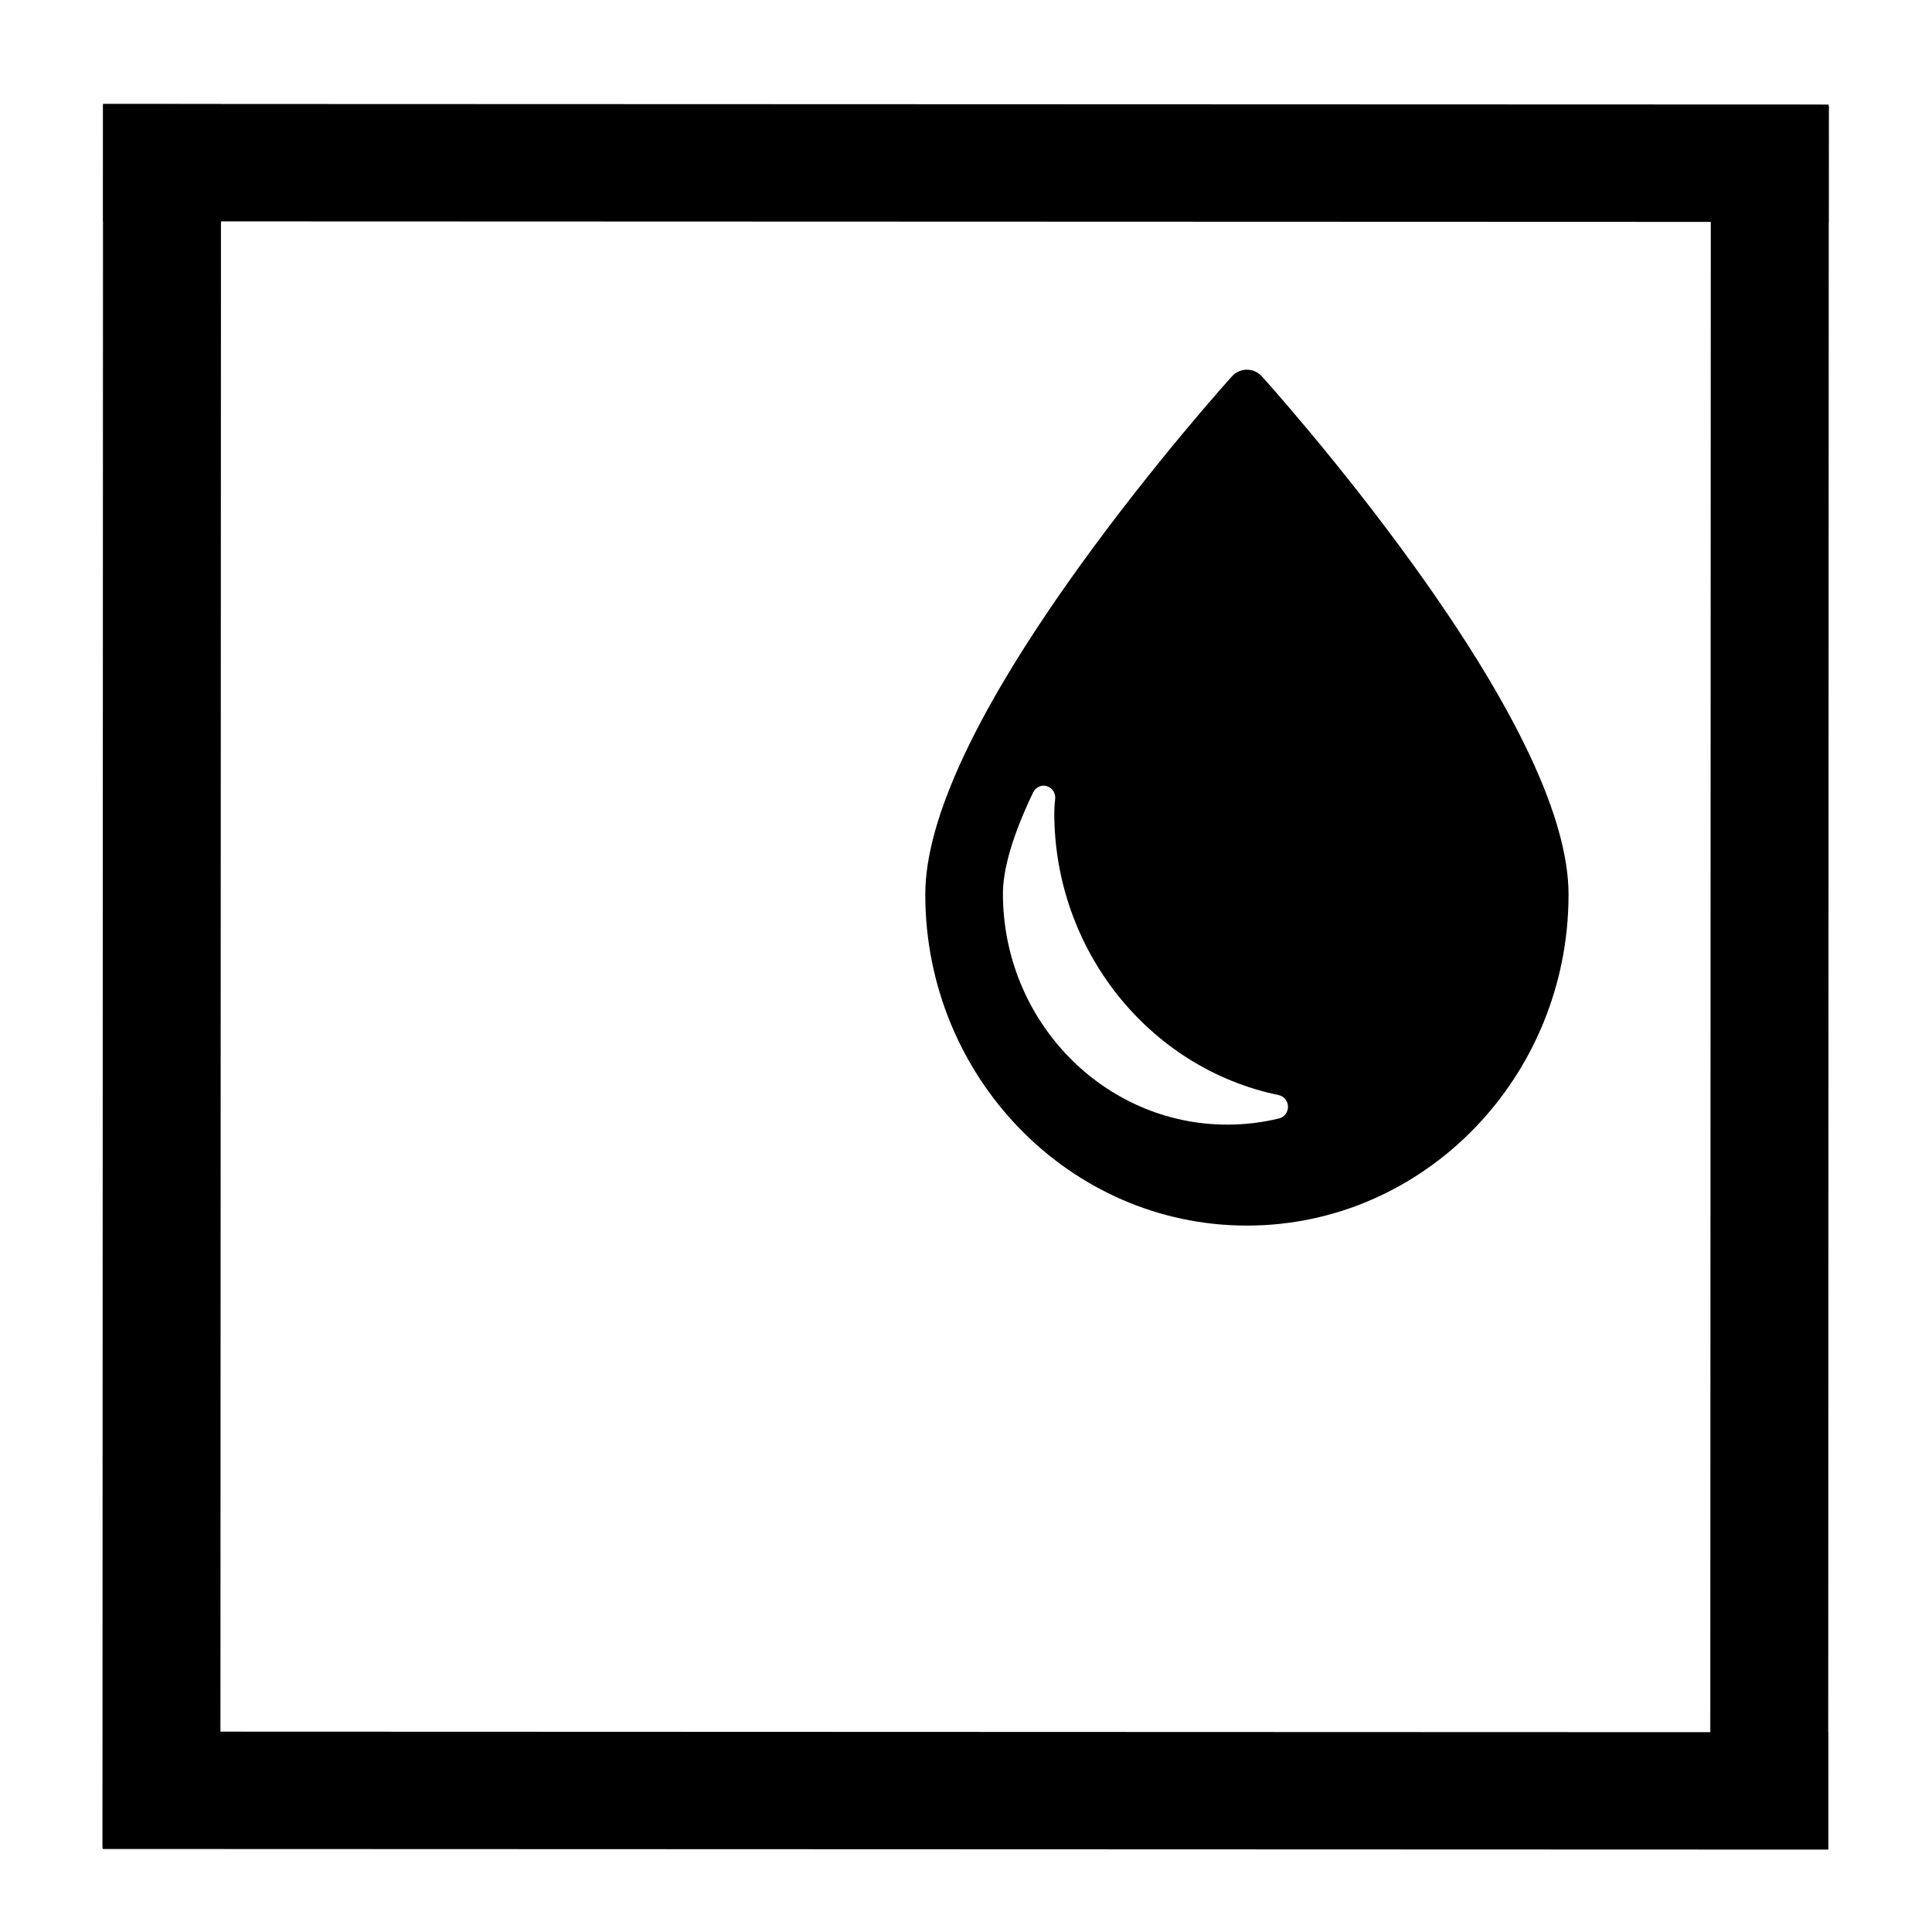 <?xml version="1.0" encoding="UTF-8" standalone="no"?>
<!-- Created with Inkscape (http://www.inkscape.org/) -->

<svg
   xmlns:dc="http://purl.org/dc/elements/1.1/"
   xmlns:cc="http://creativecommons.org/ns#"
   xmlns:rdf="http://www.w3.org/1999/02/22-rdf-syntax-ns#"
   xmlns:svg="http://www.w3.org/2000/svg"
   xmlns="http://www.w3.org/2000/svg"
   xmlns:sodipodi="http://sodipodi.sourceforge.net/DTD/sodipodi-0.dtd"
   xmlns:inkscape="http://www.inkscape.org/namespaces/inkscape"
   width="32px"
   height="32px"
   viewBox="0 0 32 32"
   version="1.1"
   id="SVGRoot"
   inkscape:version="0.92.4 (f8dce91, 2019-08-02)"
   sodipodi:docname="border-colorsvg.svg">
  <defs
     id="defs10" />
  <sodipodi:namedview
     id="base"
     pagecolor="#ffffff"
     bordercolor="#666666"
     borderopacity="1.0"
     inkscape:pageopacity="0.0"
     inkscape:pageshadow="2"
     inkscape:zoom="8"
     inkscape:cx="39.431463"
     inkscape:cy="-4.1828971"
     inkscape:document-units="px"
     inkscape:current-layer="layer1"
     showgrid="false"
     inkscape:window-width="1850"
     inkscape:window-height="1016"
     inkscape:window-x="3910"
     inkscape:window-y="27"
     inkscape:window-maximized="1"
     inkscape:grid-bbox="true" />
  <g
     inkscape:label="Ebene 1"
     inkscape:groupmode="layer"
     id="layer1">
    <rect
       id="rect23"
       width="26.633"
       height="27.048"
       x="2.613"
       y="2.638"
       style="fill:none;stroke:#dedede;stroke-width:1.829;stroke-miterlimit:4;stroke-dasharray:none;stroke-dashoffset:0;stroke-opacity:1"
       ry="0" />
    <path
       style="fill:none;stroke:#000000;stroke-width:1.953;stroke-linecap:butt;stroke-linejoin:miter;stroke-miterlimit:4;stroke-dasharray:none;stroke-dashoffset:0;stroke-opacity:1"
       d="m 29.314,1.756 -0.01,28.873"
       id="path2288-6"
       inkscape:connector-curvature="0" />
    <path
       style="fill:none;stroke:#000000;stroke-width:1.953;stroke-linecap:butt;stroke-linejoin:miter;stroke-miterlimit:4;stroke-dasharray:none;stroke-dashoffset:0;stroke-opacity:1"
       d="M 2.684,1.725 2.674,30.598"
       id="path2288-6-7"
       inkscape:connector-curvature="0" />
    <path
       style="fill:none;stroke:#000000;stroke-width:1.944;stroke-linecap:butt;stroke-linejoin:miter;stroke-miterlimit:4;stroke-dasharray:none;stroke-dashoffset:0;stroke-opacity:1"
       d="M 30.288,2.704 1.709,2.694"
       id="path2288-6-3"
       inkscape:connector-curvature="0" />
    <path
       style="fill:none;stroke:#000000;stroke-width:1.944;stroke-linecap:butt;stroke-linejoin:miter;stroke-miterlimit:4;stroke-dasharray:none;stroke-dashoffset:0;stroke-opacity:1"
       d="M 30.281,29.663 1.702,29.653"
       id="path2288-6-3-5"
       inkscape:connector-curvature="0" />
    <g
       id="g7719"
       transform="matrix(0.034,0,0,0.035,13.767,6.123)">
      <g
         id="g7663">
	<path
   id="path7661"
   d="M 283.897,92.846 C 247.315,43.501 210.209,3.579 209.836,3.182 207.944,1.153 205.296,0 202.523,0 c -2.774,0 -5.423,1.152 -7.314,3.182 -0.371,0.397 -37.478,40.319 -74.06,89.664 -49.971,67.403 -75.308,119.726 -75.308,155.513 0,86.396 70.287,156.688 156.682,156.688 86.396,0 156.683,-70.29 156.683,-156.688 0,-35.787 -25.338,-88.109 -75.309,-155.513 z m -65.726,261.496 c -8.213,1.941 -16.68,2.926 -25.162,2.926 -60.294,0 -109.347,-49.055 -109.347,-109.35 0,-8.312 2.559,-23.373 14.75,-47.914 1.225,-2.467 4.046,-3.691 6.687,-2.908 2.639,0.785 4.33,3.357 4.007,6.091 -0.28,2.361 -0.421,4.584 -0.421,6.607 0,64.629 45.966,120.77 109.298,133.484 2.607,0.525 4.5,2.795 4.545,5.455 0.047,2.663 -1.767,4.996 -4.357,5.609 z"
   inkscape:connector-curvature="0" />

</g>
      <g
         id="g7665">
</g>
      <g
         id="g7667">
</g>
      <g
         id="g7669">
</g>
      <g
         id="g7671">
</g>
      <g
         id="g7673">
</g>
      <g
         id="g7675">
</g>
      <g
         id="g7677">
</g>
      <g
         id="g7679">
</g>
      <g
         id="g7681">
</g>
      <g
         id="g7683">
</g>
      <g
         id="g7685">
</g>
      <g
         id="g7687">
</g>
      <g
         id="g7689">
</g>
      <g
         id="g7691">
</g>
      <g
         id="g7693">
</g>
    </g>
  </g>
</svg>
